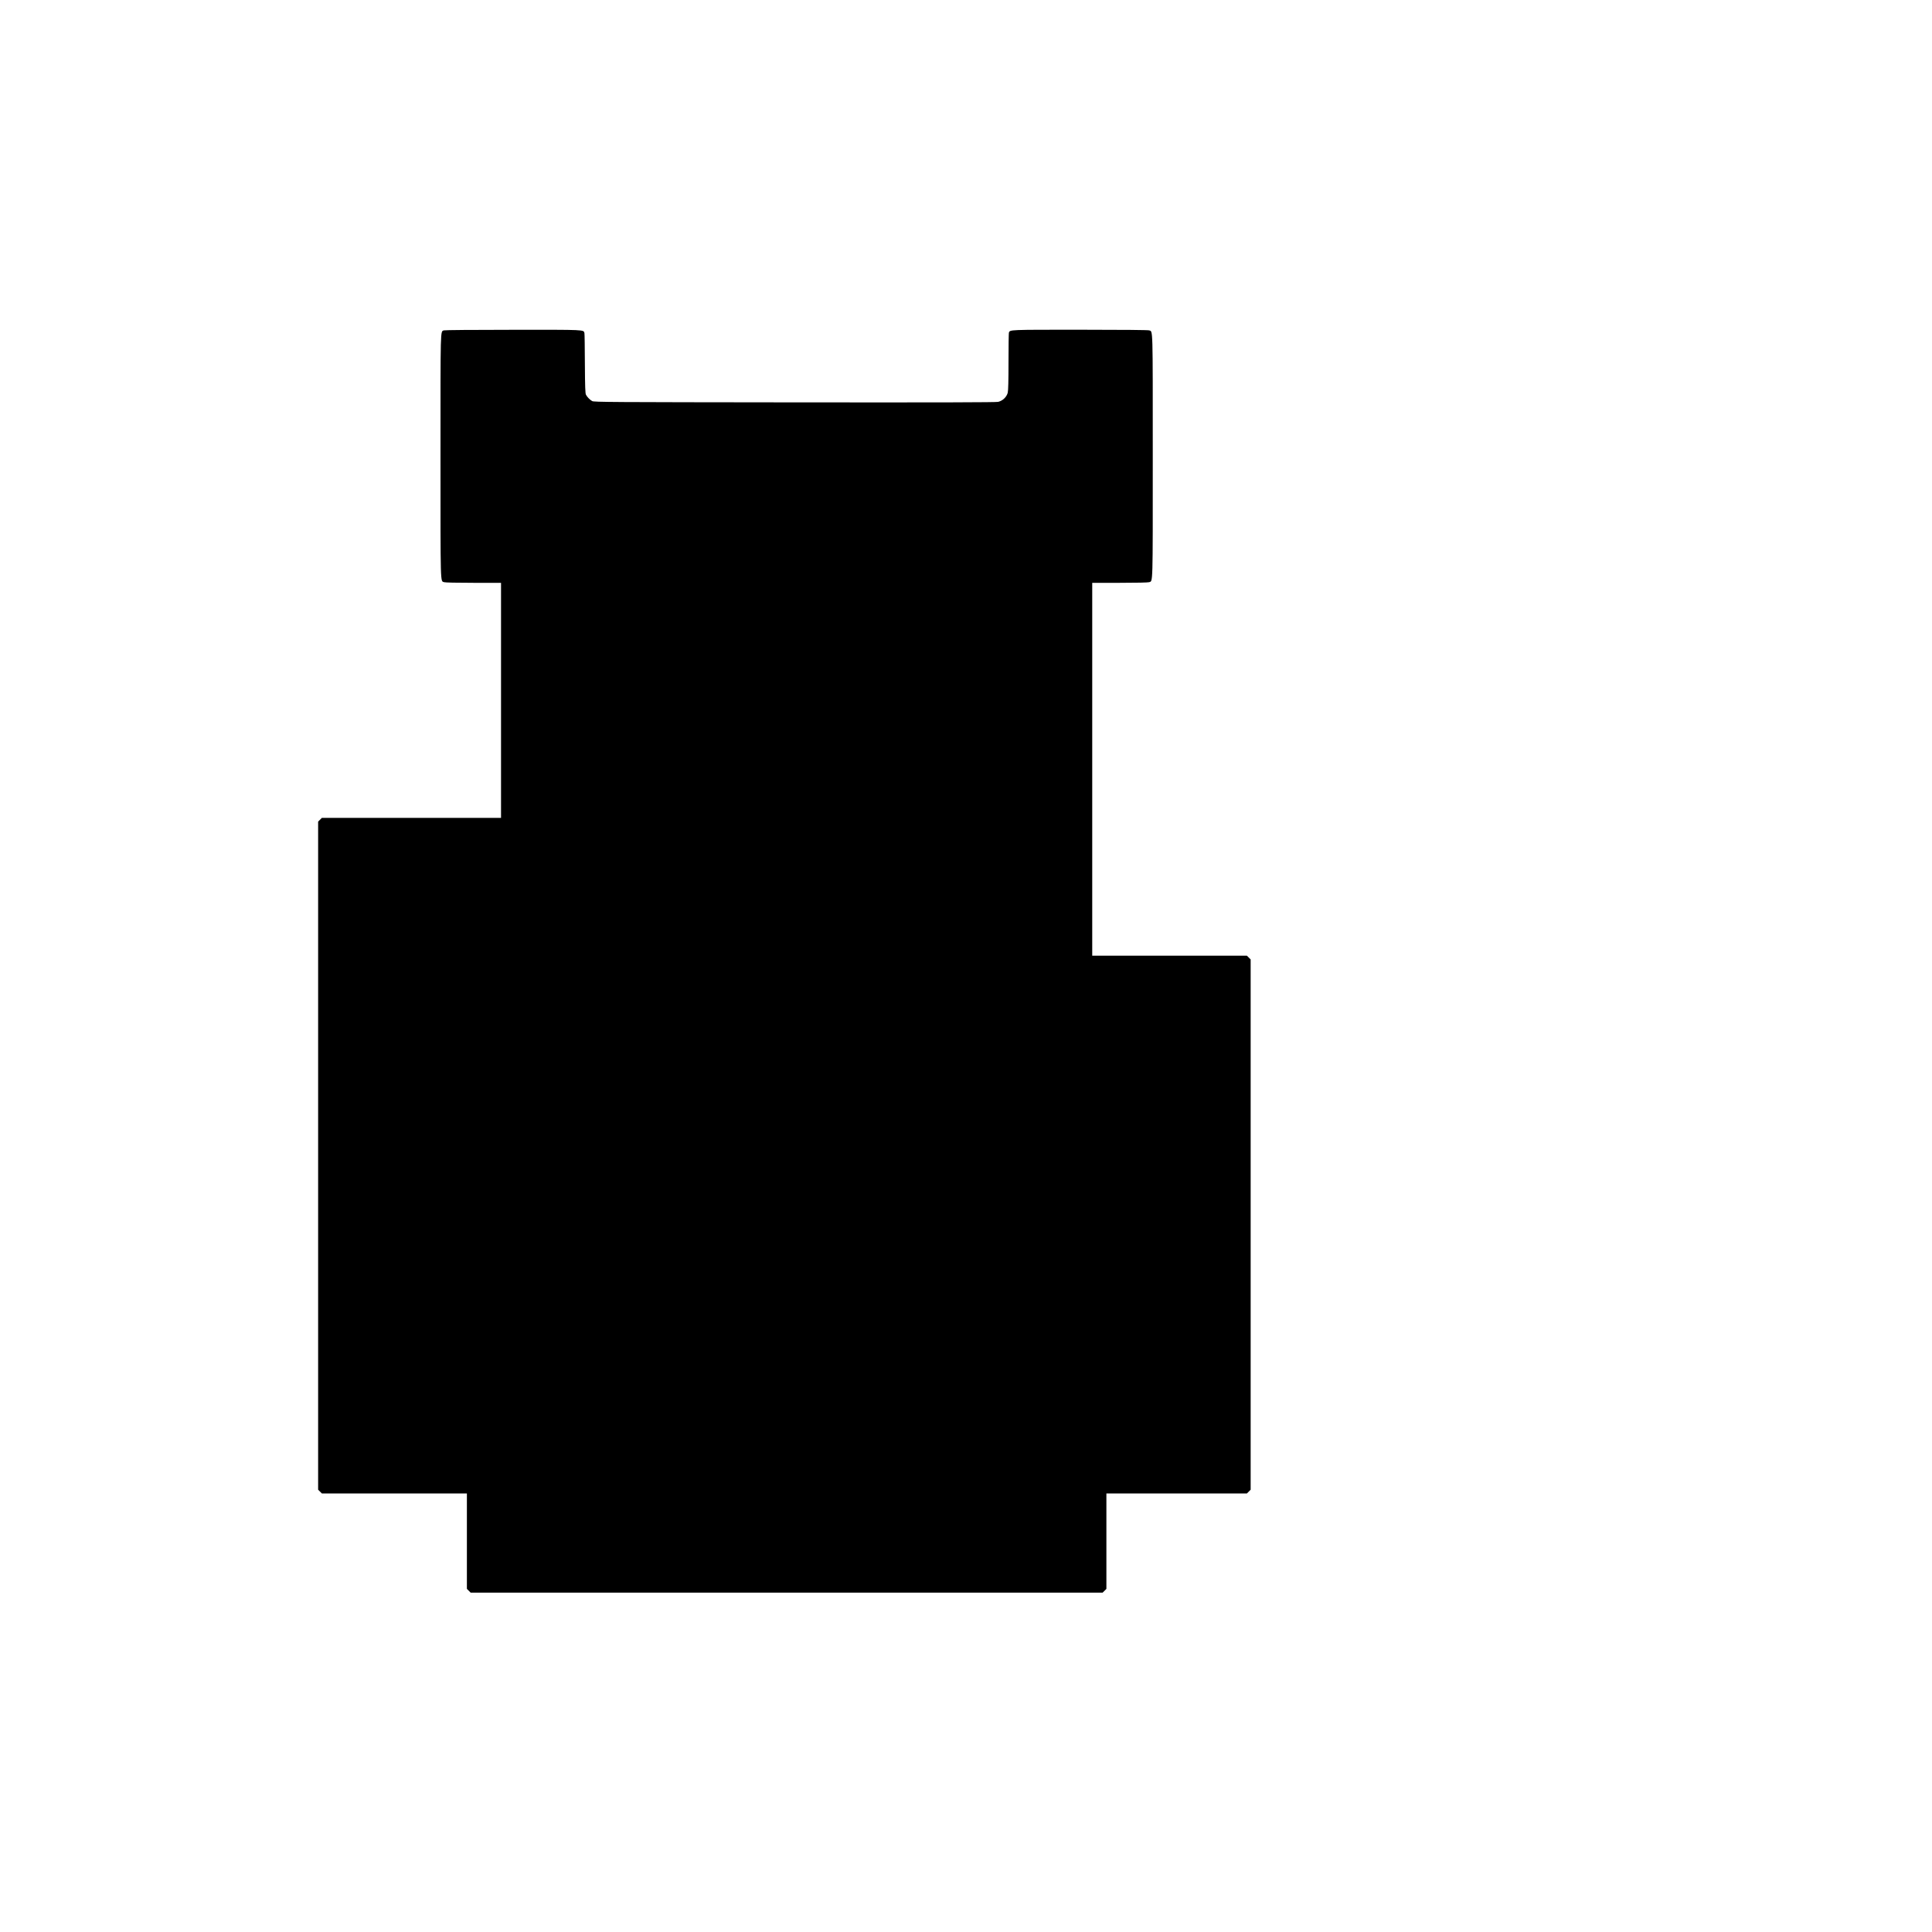 <?xml version="1.0" encoding="UTF-8" standalone="yes"?>
<svg version="1.0" xmlns="http://www.w3.org/2000/svg" width="100%" height="100%" viewBox="0 0 3000 3000" preserveAspectRatio="xMidYMid meet">
  <g transform="translate(0,3000) scale(0.1,-0.1)" fill="#000000" stroke="none">
    <path d="M6892 24870 c-55 -22 -52 76 -52 -1955 0 -2044 -3 -1933 55 -1955 16
-6 195 -10 456 -10 l429 0 0 -1825 0 -1825 -1391 0 -1391 0 -29 -29 -29 -29 0
-5187 0 -5187 29 -29 29 -29 1126 0 1126 0 0 -741 0 -741 29 -29 29 -29 4907
0 4907 0 29 29 29 29 0 741 0 741 1091 0 1091 0 29 29 29 29 0 4117 0 4117
-29 29 -29 29 -1201 0 -1201 0 0 2895 0 2895 429 0 c261 0 440 4 456 10 58 22
55 -89 55 1955 0 2044 3 1933 -55 1955 -17 6 -403 10 -1071 10 -1111 0 -1090
1 -1108 -45 -3 -9 -6 -212 -6 -451 0 -299 -4 -450 -12 -482 -17 -67 -79 -126
-149 -142 -40 -8 -841 -10 -3164 -8 -2876 3 -3112 4 -3140 20 -34 19 -76 61
-96 98 -11 20 -15 117 -17 480 -1 250 -4 465 -7 477 -13 55 24 53 -1112 52
-614 0 -1058 -4 -1071 -9z"/>
  </g>
</svg>